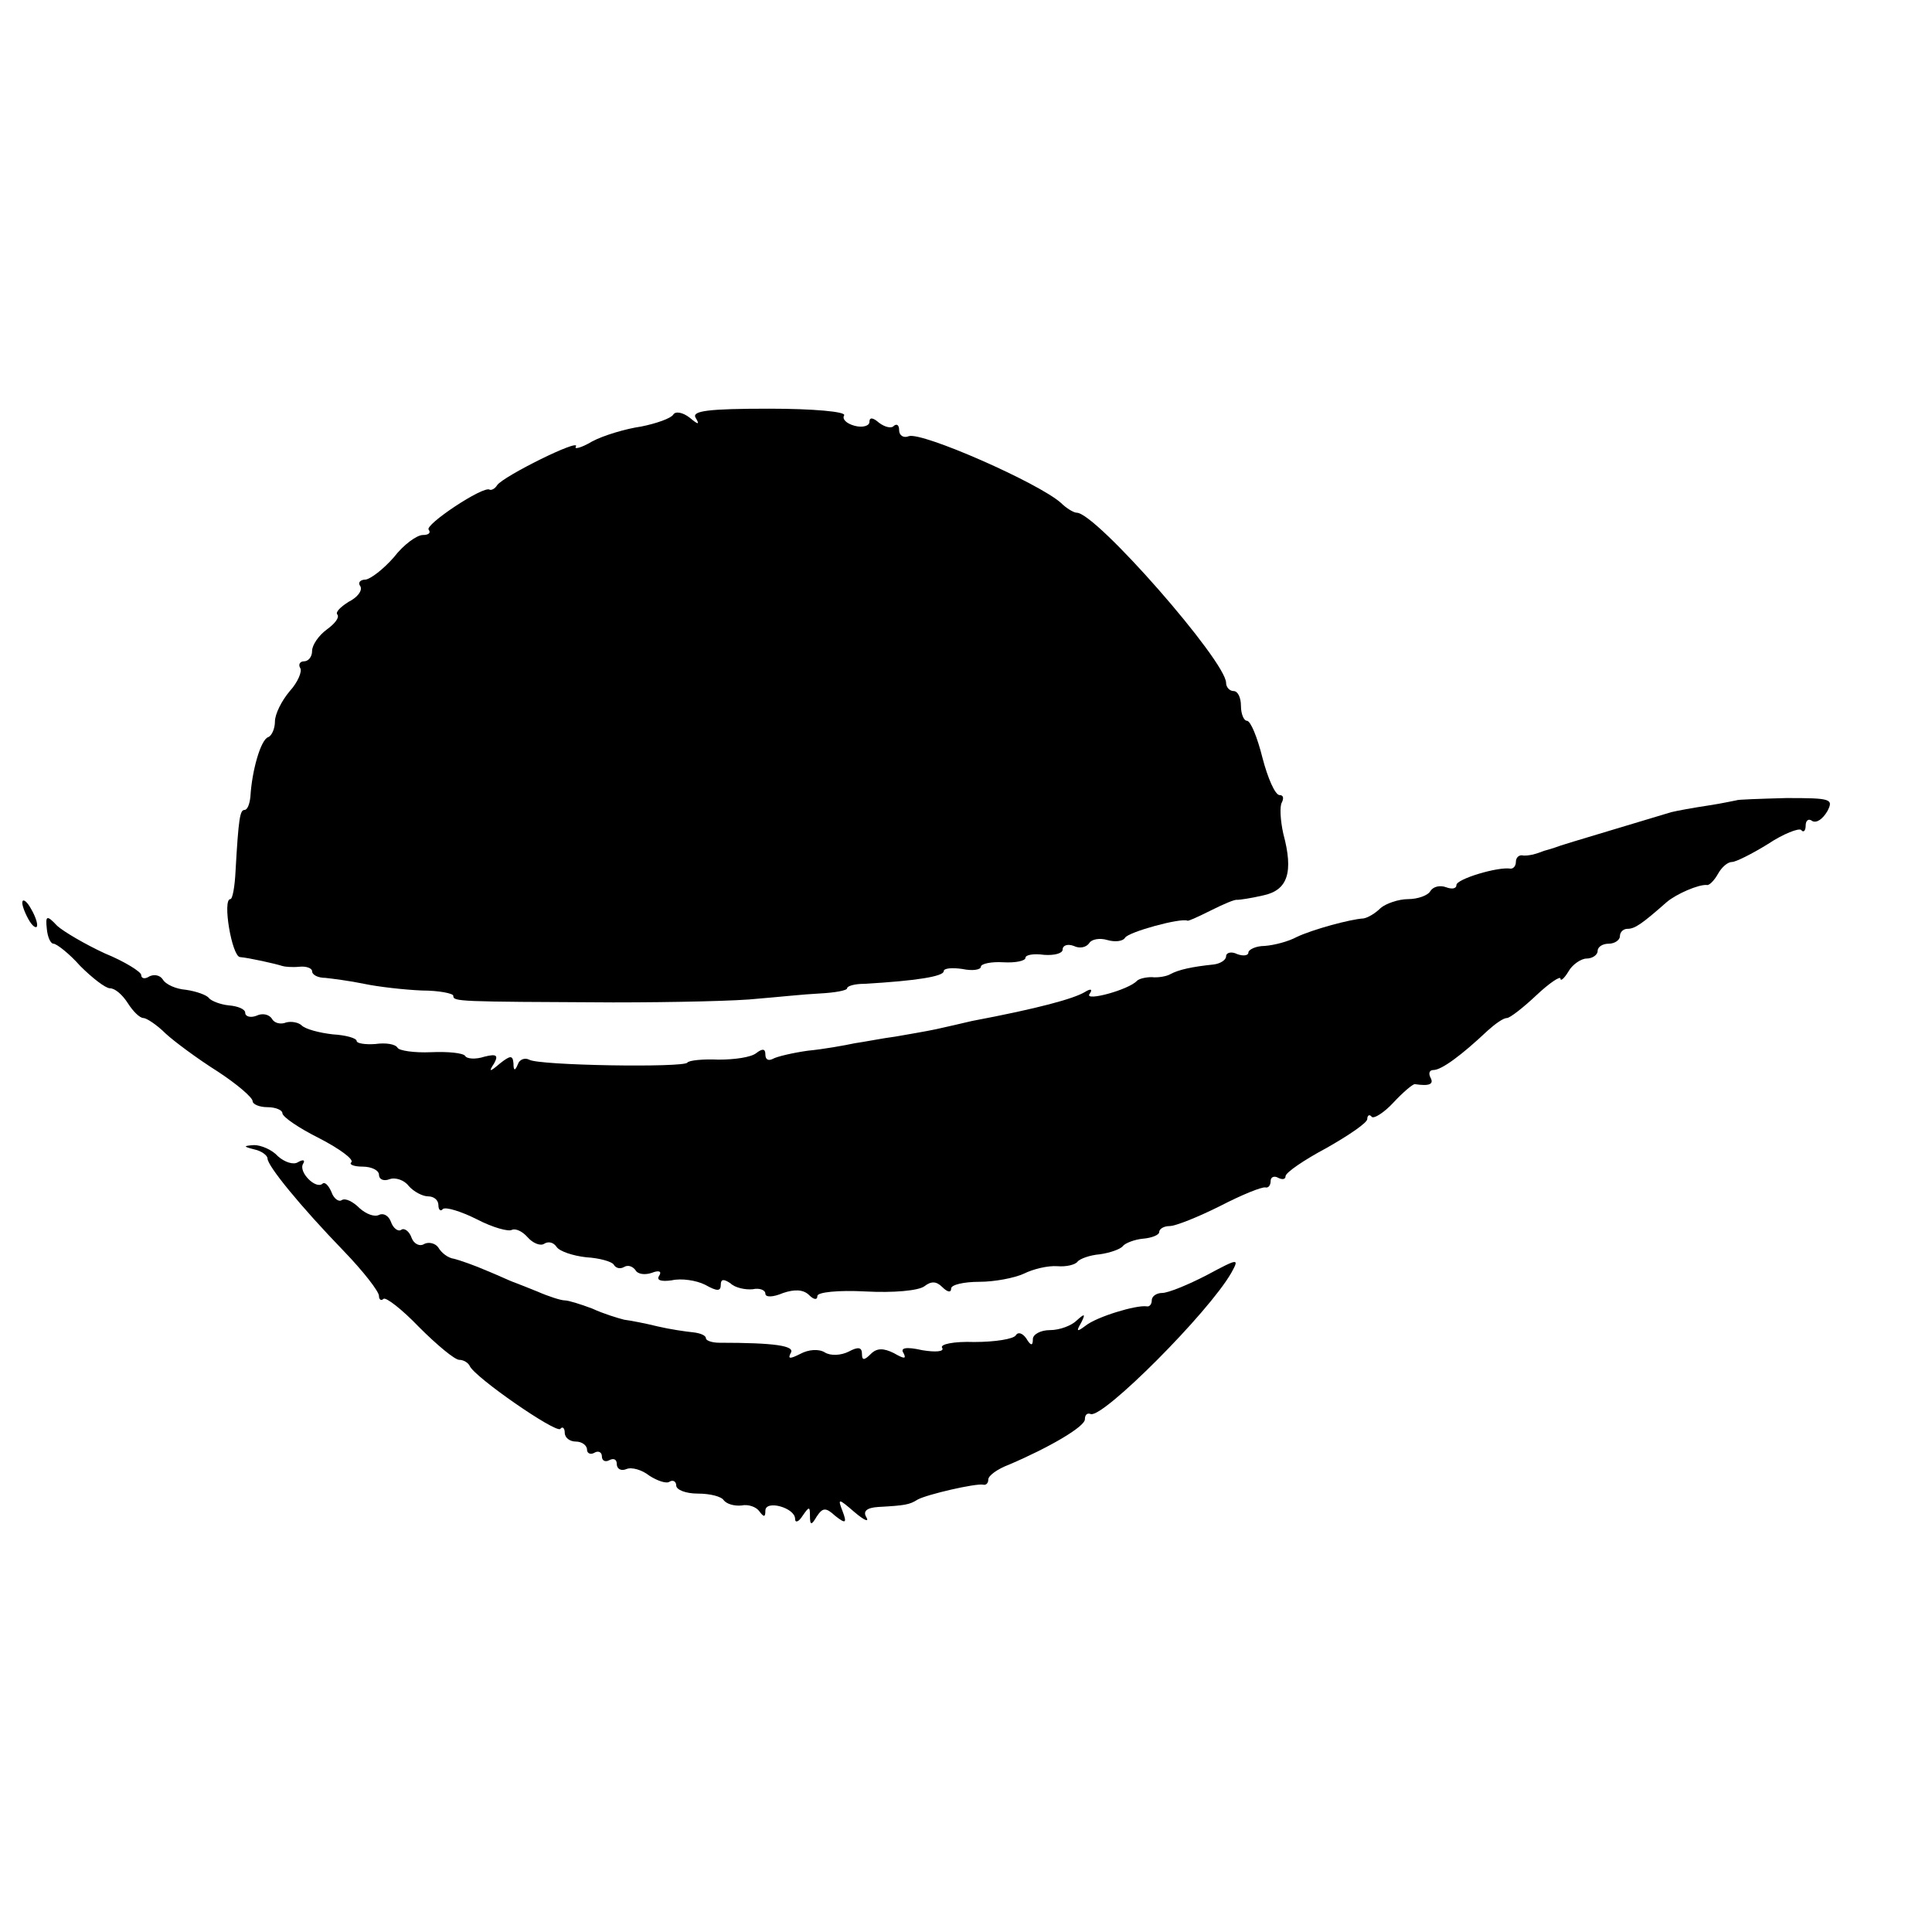 <?xml version="1.0" standalone="no"?>
<!DOCTYPE svg PUBLIC "-//W3C//DTD SVG 20010904//EN"
 "http://www.w3.org/TR/2001/REC-SVG-20010904/DTD/svg10.dtd">
<svg version="1.0" xmlns="http://www.w3.org/2000/svg"
 width="260pt" height="260pt" viewBox="0 0 260 260"
 preserveAspectRatio="xMidYMid meet">
<g transform="translate(0,260) scale(0.1,-0.1)"
fill="#000000" stroke="none">
<path d="M906 2042 c-3 -5 -23 -12 -43 -16 -21 -3 -51 -12 -66 -20 -15 -9 -25
-11 -22 -7 7 12 -98 -40 -106 -52 -3 -5 -8 -7 -10 -6 -8 6 -89 -48 -82 -54 3
-4 0 -7 -8 -7 -8 0 -26 -13 -39 -30 -14 -16 -31 -29 -38 -30 -7 0 -11 -4 -7
-9 3 -6 -4 -15 -16 -21 -11 -7 -18 -14 -15 -17 3 -4 -3 -12 -14 -20 -11 -8
-20 -21 -20 -29 0 -8 -5 -14 -11 -14 -5 0 -8 -4 -5 -9 3 -4 -3 -19 -14 -31
-11 -13 -20 -31 -20 -41 0 -9 -4 -19 -9 -21 -10 -3 -22 -45 -24 -80 -1 -10 -4
-18 -8 -18 -6 0 -8 -11 -12 -82 -1 -21 -4 -38 -7 -38 -11 0 2 -77 13 -78 12
-1 48 -9 57 -12 3 -1 13 -2 23 -1 9 1 17 -2 17 -6 0 -5 8 -9 18 -9 9 -1 33 -4
52 -8 19 -4 54 -8 78 -9 23 0 42 -4 42 -7 0 -8 4 -8 215 -9 83 0 170 2 195 5
25 2 62 6 83 7 20 1 37 4 37 7 0 3 10 6 23 6 70 4 107 10 107 17 0 4 11 5 25
3 14 -3 25 -1 25 3 0 4 14 7 30 6 17 -1 30 2 30 6 0 4 11 6 25 4 14 -1 25 2
25 7 0 6 7 8 15 5 8 -4 17 -2 21 4 3 5 14 7 24 4 10 -3 21 -2 24 3 5 8 75 27
84 23 1 -1 16 6 32 14 16 8 32 15 35 14 3 0 18 2 35 6 33 7 41 31 27 83 -4 18
-5 37 -2 42 3 6 2 10 -3 10 -6 0 -16 23 -23 50 -7 28 -16 50 -21 50 -4 0 -8 9
-8 20 0 11 -4 20 -10 20 -5 0 -10 5 -10 11 0 29 -175 229 -201 229 -4 0 -14 6
-21 13 -30 27 -187 96 -205 90 -7 -3 -13 1 -13 8 0 7 -3 9 -7 6 -3 -4 -12 -2
-20 4 -8 7 -13 8 -13 1 0 -5 -9 -8 -20 -5 -11 3 -17 9 -14 14 3 5 -42 9 -101
9 -82 0 -104 -3 -99 -12 6 -10 4 -10 -8 0 -9 7 -19 9 -22 4z"/>
<path d="M2337 1523 c-1 0 -18 -4 -38 -7 -20 -3 -42 -7 -50 -9 -76 -23 -137
-41 -149 -45 -8 -3 -18 -6 -22 -7 -5 -2 -11 -4 -15 -5 -5 -1 -11 -2 -15 -1 -5
0 -8 -4 -8 -9 0 -5 -3 -9 -7 -9 -17 3 -73 -14 -73 -22 0 -5 -6 -6 -14 -3 -8 3
-17 1 -21 -5 -3 -6 -17 -11 -30 -11 -13 0 -30 -6 -37 -12 -7 -7 -17 -13 -23
-14 -18 -1 -69 -15 -90 -25 -11 -6 -30 -11 -43 -12 -12 0 -22 -5 -22 -9 0 -4
-7 -5 -15 -2 -8 4 -15 2 -15 -3 0 -5 -8 -10 -17 -11 -29 -3 -47 -7 -58 -13 -5
-3 -17 -5 -25 -4 -8 0 -17 -2 -20 -5 -11 -12 -70 -28 -64 -18 5 7 2 8 -6 3
-15 -9 -62 -22 -152 -39 -13 -3 -34 -8 -48 -11 -14 -3 -38 -7 -55 -10 -16 -2
-41 -7 -55 -9 -14 -3 -42 -8 -63 -10 -21 -3 -42 -8 -47 -11 -6 -3 -10 -1 -10
6 0 8 -4 8 -12 2 -7 -6 -30 -9 -51 -9 -21 1 -40 -1 -42 -4 -4 -7 -201 -4 -213
4 -6 3 -13 0 -15 -6 -4 -10 -6 -9 -6 1 -1 11 -4 11 -18 0 -14 -12 -16 -12 -8
0 6 11 3 13 -13 9 -12 -4 -24 -3 -26 1 -3 4 -23 6 -46 5 -22 -1 -43 2 -45 6
-3 5 -16 7 -30 5 -14 -1 -25 1 -25 4 0 4 -15 8 -32 9 -18 2 -37 7 -42 12 -4 4
-14 6 -21 4 -7 -3 -16 -1 -19 5 -4 6 -13 8 -21 4 -8 -3 -15 -1 -15 4 0 5 -10
9 -22 10 -11 1 -24 6 -27 10 -3 4 -17 9 -31 11 -13 1 -27 7 -31 14 -4 6 -12 7
-18 4 -6 -4 -11 -3 -11 2 0 4 -22 18 -49 29 -26 12 -55 29 -64 37 -14 15 -16
14 -14 -4 1 -11 5 -20 9 -20 4 0 21 -13 36 -30 16 -16 34 -30 40 -30 7 0 17
-9 24 -20 7 -11 16 -20 21 -20 4 0 18 -9 30 -21 12 -11 43 -34 70 -51 26 -17
47 -35 47 -40 0 -4 9 -8 20 -8 11 0 20 -4 20 -8 0 -5 22 -20 50 -34 27 -14 46
-28 43 -32 -4 -3 3 -6 15 -6 12 0 22 -5 22 -11 0 -6 6 -9 14 -6 8 3 20 -1 26
-9 7 -8 19 -14 26 -14 8 0 14 -5 14 -12 0 -6 3 -9 6 -5 4 3 24 -3 46 -14 21
-11 43 -17 47 -14 5 2 14 -2 21 -10 7 -8 17 -12 22 -9 6 4 13 2 17 -4 4 -6 22
-12 40 -14 18 -1 35 -6 37 -10 3 -5 9 -6 14 -3 5 3 11 1 15 -4 3 -6 13 -7 22
-4 10 4 14 2 10 -4 -4 -6 3 -8 17 -6 13 3 33 0 45 -6 16 -9 21 -9 21 0 0 8 4
8 13 2 6 -6 20 -9 30 -8 9 2 17 -1 17 -6 0 -5 10 -5 24 1 15 5 27 5 35 -3 6
-6 11 -7 11 -1 0 5 28 8 65 6 37 -2 71 1 79 7 9 7 16 7 24 -1 7 -7 12 -8 12
-2 0 5 17 9 38 9 20 0 47 5 60 11 12 6 32 11 45 10 12 -1 24 2 27 6 3 4 17 9
30 10 14 2 28 7 31 11 3 4 16 9 27 10 12 1 22 5 22 9 0 4 6 8 14 8 8 0 38 12
68 27 29 15 56 26 61 25 4 -1 7 3 7 9 0 5 5 7 10 4 6 -3 10 -2 10 2 0 5 25 22
55 38 30 17 55 34 55 39 0 5 3 7 6 3 3 -3 17 6 29 19 13 14 26 25 29 25 20 -3
26 0 21 9 -3 6 -1 10 4 10 11 0 38 20 73 53 10 9 21 17 26 17 4 0 22 14 40 31
17 16 32 26 32 22 0 -4 5 0 11 10 5 9 17 17 24 17 8 0 15 5 15 10 0 6 7 10 15
10 8 0 15 5 15 10 0 6 5 10 10 10 10 0 19 6 53 36 13 11 43 24 54 23 3 -1 10
6 15 15 5 9 13 16 19 16 5 0 27 11 48 24 21 14 42 22 45 19 3 -4 6 -1 6 6 0 7
4 10 9 6 6 -3 14 3 20 13 9 17 5 18 -55 18 -36 -1 -66 -2 -67 -3z"/>
<path d="M30 1385 c0 -5 5 -17 10 -25 5 -8 10 -10 10 -5 0 6 -5 17 -10 25 -5
8 -10 11 -10 5z"/>
<path d="M343 1053 c9 -2 17 -8 17 -12 0 -10 44 -64 103 -125 26 -27 47 -54
47 -60 0 -5 3 -7 6 -4 3 3 25 -14 48 -38 24 -24 48 -44 54 -44 6 0 12 -4 14
-8 6 -15 116 -91 122 -85 3 4 6 1 6 -5 0 -7 7 -12 15 -12 8 0 15 -5 15 -11 0
-5 5 -7 10 -4 5 3 10 1 10 -5 0 -6 5 -8 10 -5 6 3 10 1 10 -5 0 -7 6 -10 13
-7 7 3 21 -1 31 -9 11 -7 23 -11 27 -8 5 3 9 0 9 -5 0 -6 13 -11 29 -11 17 0
32 -4 35 -9 4 -5 14 -8 24 -7 9 2 20 -2 24 -8 6 -8 8 -8 8 1 0 15 40 4 40 -11
0 -6 5 -4 10 4 9 13 10 13 10 0 0 -13 2 -13 9 -1 8 12 12 13 25 1 14 -11 16
-10 10 6 -7 18 -6 18 16 -1 13 -11 20 -14 16 -7 -5 8 0 13 16 14 36 2 42 3 53
10 13 7 78 22 88 20 4 -1 7 2 7 7 0 5 12 14 28 20 54 23 102 51 102 61 0 6 3
9 8 7 17 -5 158 136 189 190 11 20 10 20 -33 -3 -25 -13 -52 -24 -60 -24 -7 0
-14 -4 -14 -10 0 -5 -3 -9 -7 -8 -14 2 -67 -14 -82 -26 -12 -9 -13 -8 -6 4 6
12 5 13 -6 3 -7 -7 -23 -13 -36 -13 -13 0 -23 -6 -23 -12 0 -10 -3 -9 -9 1 -5
7 -11 9 -14 4 -3 -5 -28 -9 -56 -9 -27 1 -47 -3 -43 -8 3 -5 -9 -6 -27 -3 -22
5 -30 3 -25 -4 4 -8 1 -8 -13 0 -14 7 -23 7 -31 -1 -9 -9 -12 -9 -12 0 0 9 -5
10 -18 3 -10 -5 -24 -6 -32 -1 -8 5 -22 4 -33 -2 -14 -7 -17 -7 -13 1 7 10
-22 14 -96 14 -10 0 -18 3 -18 6 0 4 -8 7 -17 8 -10 1 -31 4 -48 8 -16 4 -37
8 -45 9 -8 2 -28 8 -43 15 -16 6 -32 11 -37 11 -5 0 -21 5 -37 12 -15 6 -30
12 -33 13 -3 1 -18 8 -35 15 -16 7 -36 14 -44 16 -8 1 -17 8 -21 15 -4 6 -13
8 -19 5 -6 -4 -14 0 -17 8 -3 9 -10 14 -14 11 -4 -3 -11 2 -14 11 -3 8 -10 12
-16 9 -6 -3 -17 1 -26 9 -9 9 -19 14 -24 11 -4 -3 -11 2 -14 11 -4 9 -9 14
-12 11 -9 -8 -33 16 -26 27 3 5 0 6 -7 2 -6 -4 -18 0 -27 8 -8 9 -23 15 -32
15 -15 -1 -15 -2 1 -6z"/>
</g>
</svg>
